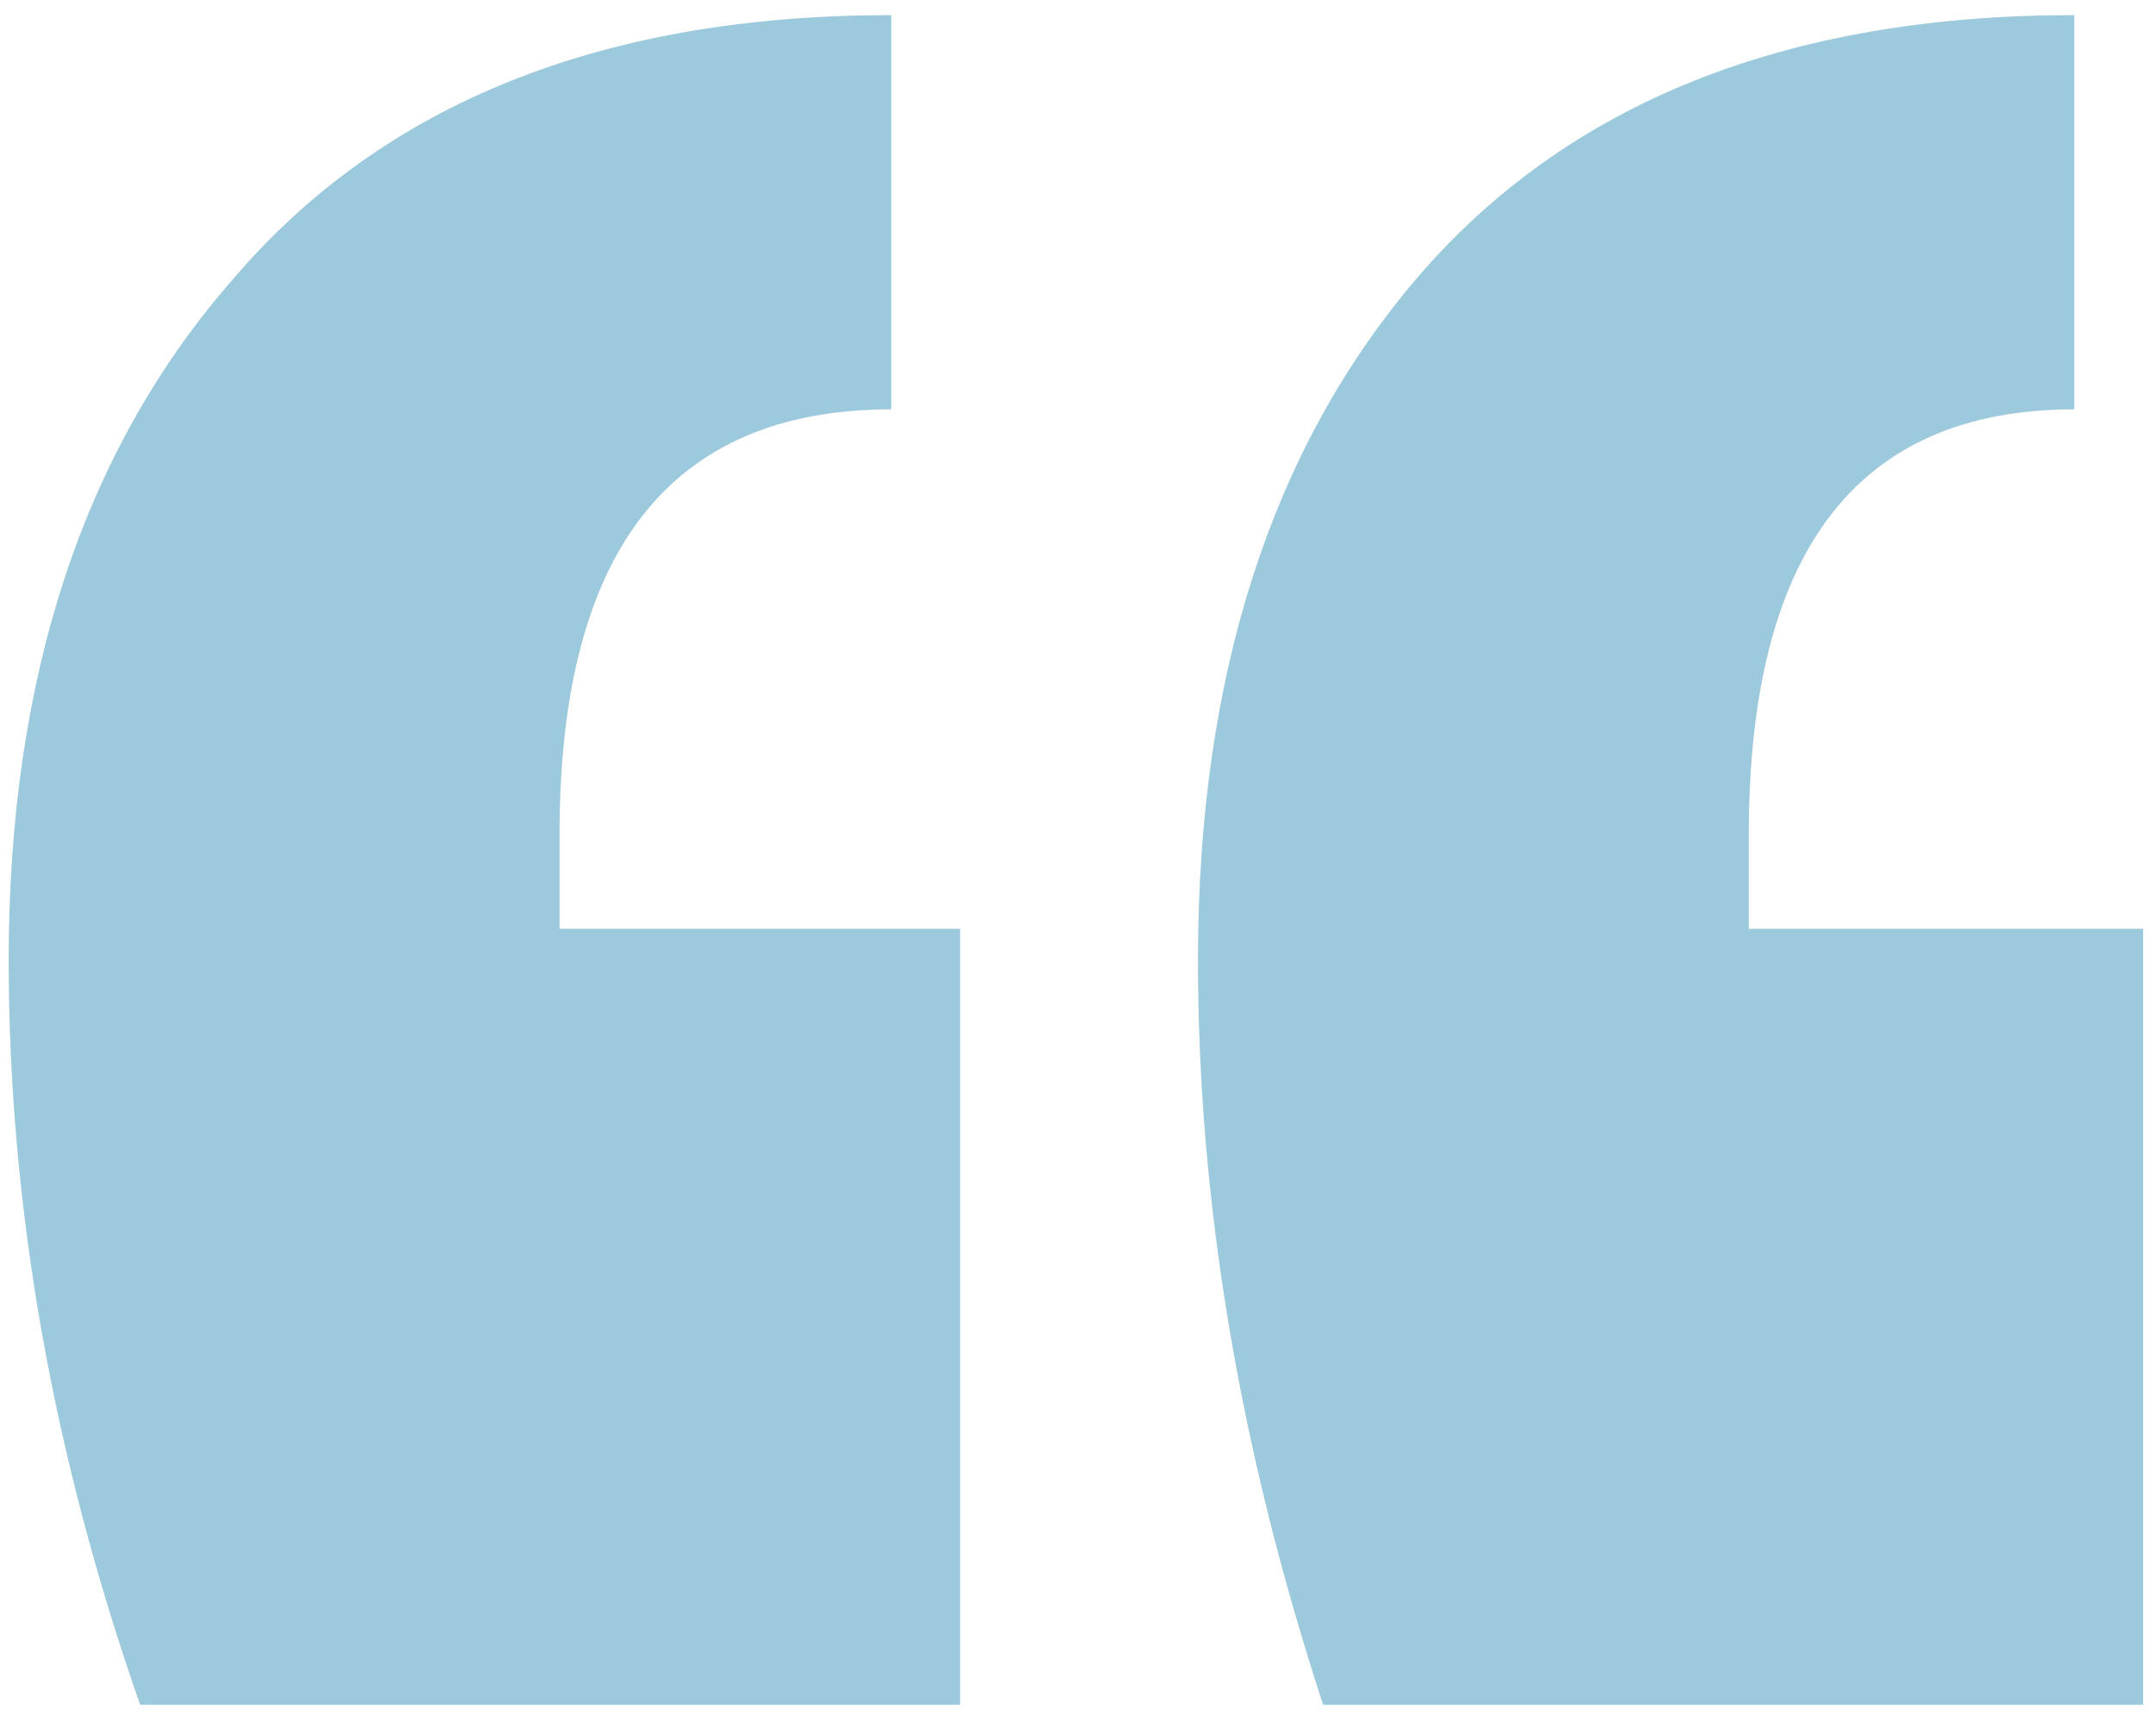 <svg width="124" height="99" viewBox="0 0 124 99" fill="none" xmlns="http://www.w3.org/2000/svg">
<path d="M8.06 98.069C3.02 83.669 0.5 69.389 0.5 55.229C0.5 38.909 4.82 25.829 13.46 15.989C22.1 5.909 34.7 0.869 51.26 0.869V23.549C38.54 23.549 32.18 31.709 32.18 48.029V53.429H55.22V98.069H8.06ZM76.1 98.069C71.3 83.429 68.9 69.149 68.9 55.229C68.9 38.909 73.1 25.829 81.5 15.989C90.14 5.909 102.74 0.869 119.3 0.869V23.549C106.82 23.549 100.58 31.709 100.58 48.029V53.429H123.26V98.069H76.1Z" fill="#9CC9DC"/>
</svg>
